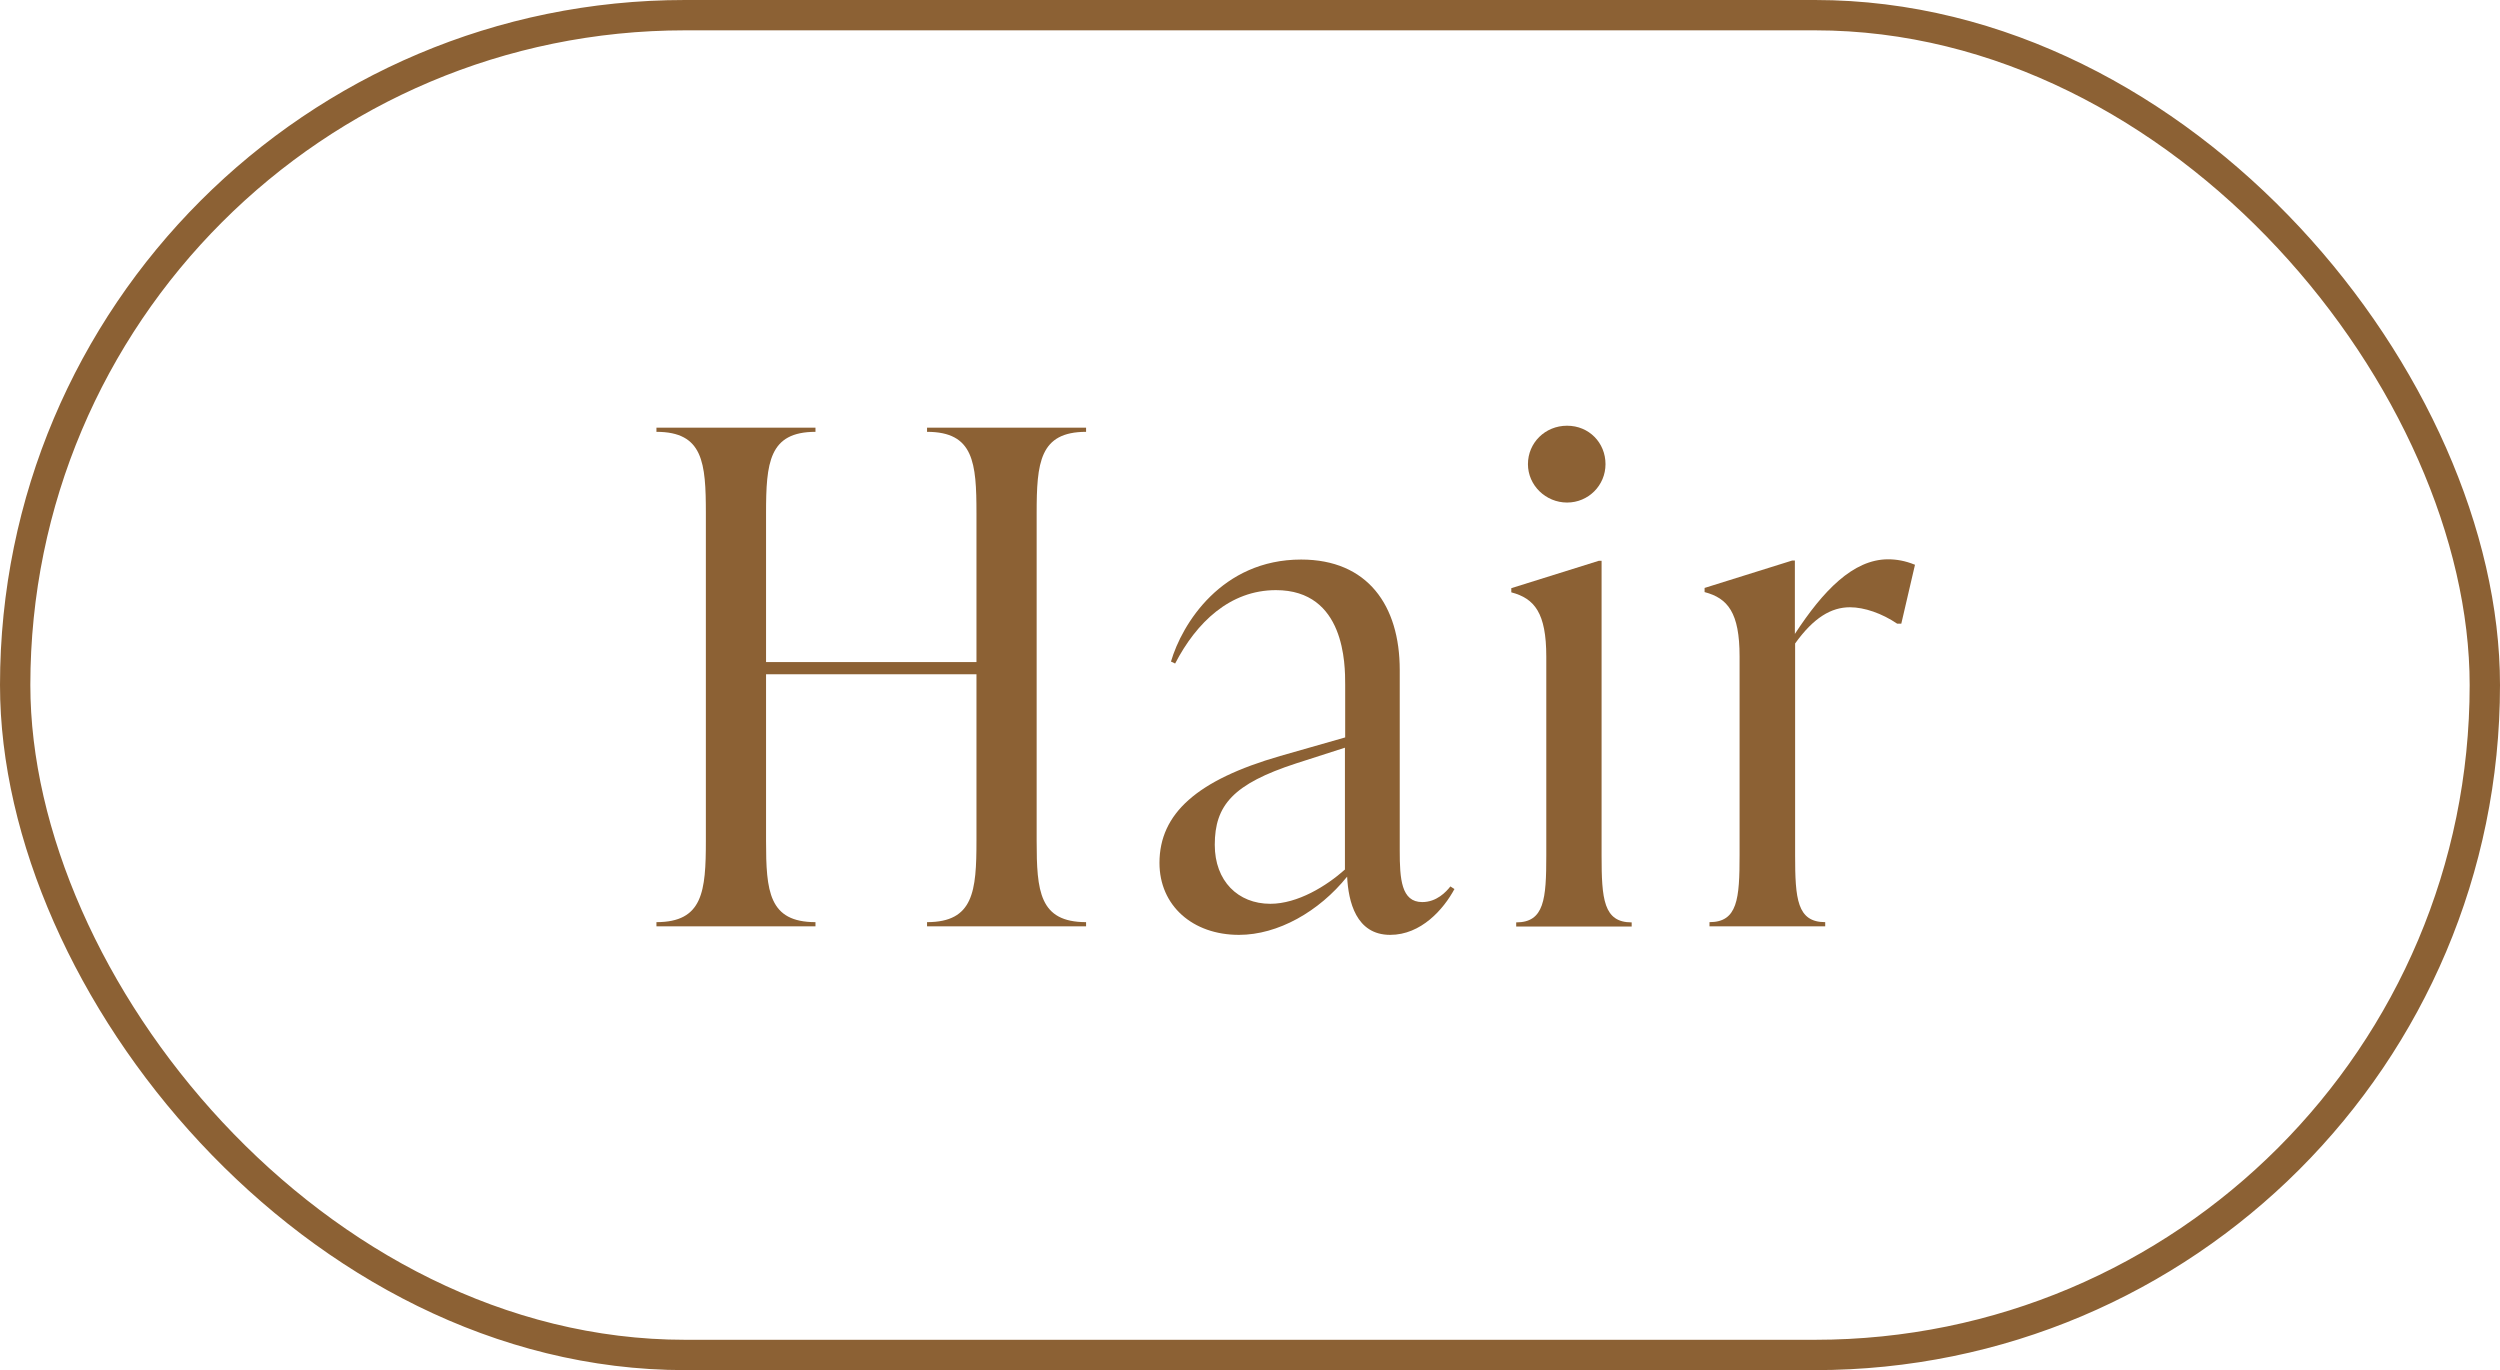 <?xml version="1.0" encoding="UTF-8"?>
<svg id="_レイヤー_2" data-name="レイヤー_2" xmlns="http://www.w3.org/2000/svg" viewBox="0 0 102.18 56">
  <defs>
    <style>
      .cls-1 {
        fill: #8c6134;
      }

      .cls-2 {
        fill: none;
        stroke: #8c6134;
        stroke-miterlimit: 10;
        stroke-width: 1.24px;
      }
    </style>
  </defs>
  <g id="_デザイン" data-name="デザイン">
    <g>
      <g>
        <path class="cls-1" d="M44.39,17.65c-1.9,0-2.02,1.26-2.02,3.33v13.38c0,2.07.11,3.33,2.02,3.33v.17h-6.5v-.17c1.9,0,2.02-1.26,2.02-3.33v-6.8h-8.6v6.8c0,2.07.11,3.33,2.02,3.33v.17h-6.5v-.17c1.9,0,2.02-1.26,2.02-3.33v-13.38c0-2.07-.11-3.33-2.02-3.33v-.17h6.5v.17c-1.9,0-2.02,1.26-2.02,3.33v6.08h8.6v-6.08c0-2.07-.11-3.33-2.02-3.33v-.17h6.5v.17Z"/>
        <path class="cls-1" d="M59.45,36.33c-.45.84-1.37,1.88-2.63,1.88-1.4,0-1.71-1.37-1.76-2.38-1.15,1.43-2.83,2.38-4.42,2.38-1.9,0-3.25-1.2-3.25-2.94,0-2.02,1.54-3.39,4.93-4.37l2.66-.76v-2.16c0-.81,0-3.86-2.83-3.86-1.88,0-3.25,1.32-4.12,3l-.17-.08c.45-1.54,2.07-4.17,5.32-4.17,2.72,0,4.03,1.88,4.03,4.51v7.39c0,1.15.06,2.1.92,2.1.59,0,.98-.42,1.15-.64l.17.11ZM54.97,35.54v-4.98l-1.99.64c-2.58.84-3.33,1.71-3.33,3.33,0,1.48.95,2.41,2.27,2.41,1.12,0,2.3-.73,3.05-1.4Z"/>
        <path class="cls-1" d="M61.97,37.87v-.17c1.15,0,1.23-.95,1.23-2.74v-8.12c0-1.79-.48-2.38-1.43-2.63v-.17l3.58-1.12h.11v12.04c0,1.79.08,2.74,1.23,2.74v.17h-4.73ZM62.45,18.97c0-.87.7-1.57,1.6-1.57s1.57.7,1.57,1.57-.7,1.57-1.57,1.57-1.6-.7-1.6-1.57Z"/>
        <path class="cls-1" d="M78.27,23.08l-.56,2.41h-.17c-.62-.42-1.34-.67-1.93-.67-.76,0-1.48.42-2.24,1.48v8.65c0,1.79.08,2.74,1.23,2.74v.17h-4.73v-.17c1.15,0,1.23-.95,1.23-2.74v-8.12c0-1.79-.48-2.38-1.43-2.63v-.17l3.58-1.12h.11v3c1.15-1.76,2.38-3.05,3.81-3.05.34,0,.7.06,1.09.22Z"/>
      </g>
      <rect class="cls-2" x=".62" y=".62" width="100.94" height="54.76" rx="27.38" ry="27.38"/>
    </g>
  </g>
</svg>